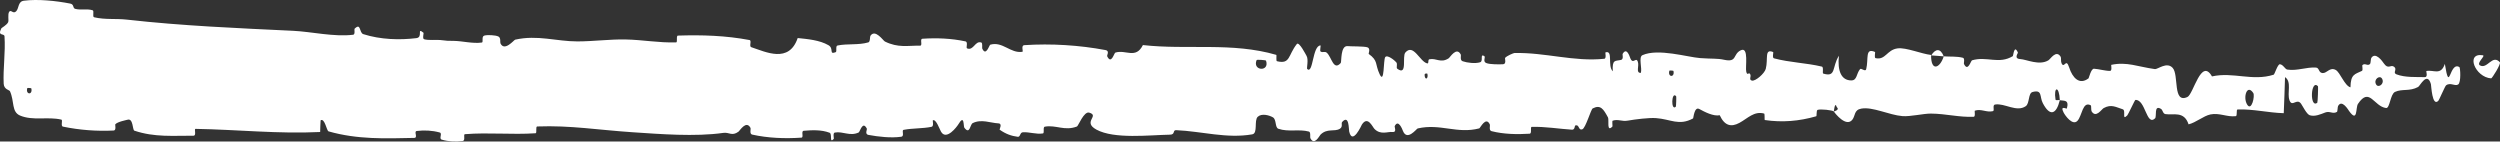 <?xml version="1.0" encoding="utf-8"?>
<svg xmlns="http://www.w3.org/2000/svg" fill="none" height="100%" overflow="visible" preserveAspectRatio="none" style="display: block;" viewBox="0 0 106 6" width="100%">
<rect x="0" y="0" width="106" height="6" fill="#333333" stroke="none"/>
<path d="M1.01 0.031C1.604 -0.048 2.382 0.036 2.974 0.151C3.159 0.186 3.066 0.345 3.194 0.377C3.444 0.439 3.677 0.361 3.925 0.434C4.007 0.46 3.905 0.712 3.991 0.732C4.462 0.843 4.908 0.779 5.385 0.833C7.736 1.097 10.047 1.192 12.427 1.306C13.211 1.344 14.165 1.573 14.976 1.473C15.07 1.461 15.014 1.24 15.032 1.221C15.314 0.942 15.22 1.389 15.405 1.448C16.137 1.682 16.95 1.703 17.654 1.617C17.954 1.58 17.654 1.141 17.955 1.388C17.976 1.404 17.9 1.639 17.982 1.664C18.169 1.72 18.522 1.679 18.666 1.697C18.945 1.734 18.991 1.732 19.254 1.734C19.614 1.74 20.042 1.857 20.428 1.804C20.51 1.792 20.401 1.551 20.532 1.51C20.664 1.469 21.012 1.49 21.129 1.546C21.247 1.603 21.197 1.792 21.218 1.836C21.388 2.202 21.791 1.695 21.843 1.682C22.787 1.469 23.597 1.757 24.483 1.756C25.156 1.755 25.875 1.66 26.516 1.673C27.279 1.689 27.925 1.82 28.666 1.797C28.744 1.795 28.653 1.512 28.748 1.509C29.763 1.476 30.771 1.507 31.781 1.698C31.883 1.718 31.752 1.966 31.853 2C32.473 2.205 33.454 2.695 33.822 1.613C34.242 1.656 34.752 1.699 35.127 1.917C35.37 2.058 35.134 2.328 35.432 2.213C35.499 2.187 35.412 1.95 35.512 1.929C35.936 1.843 36.399 1.92 36.818 1.797C36.903 1.772 36.88 1.559 36.904 1.521C37.107 1.211 37.445 1.723 37.519 1.76C38.08 2.038 38.489 1.929 39.012 1.936C39.133 1.937 38.99 1.652 39.107 1.643C39.712 1.602 40.339 1.627 40.932 1.754C41.063 1.782 40.942 2.025 41.005 2.052C41.283 2.164 41.344 1.705 41.611 1.804C41.667 1.825 41.635 2.033 41.646 2.056C41.806 2.414 41.945 1.906 41.987 1.895C42.508 1.742 42.842 2.272 43.346 2.197C43.406 2.187 43.27 1.924 43.439 1.914C44.569 1.841 45.763 1.913 46.88 2.124C47.054 2.156 46.93 2.354 46.941 2.378C47.119 2.759 47.234 2.249 47.291 2.23C47.738 2.091 48.155 2.519 48.459 1.911C50.352 2.122 52.236 1.781 54.114 2.326C54.138 2.332 54.095 2.583 54.142 2.595C54.716 2.736 54.606 2.345 54.985 1.867C55.081 1.747 55.371 2.324 55.397 2.367C55.491 2.522 55.394 2.896 55.425 2.926C55.685 3.163 55.642 1.927 55.993 1.926C56.004 1.928 55.958 2.156 55.987 2.179C56.078 2.25 56.169 2.159 56.258 2.238C56.463 2.419 56.536 3.02 56.848 2.67C56.888 2.625 56.828 1.923 57.14 1.956C57.265 1.97 57.817 1.958 57.972 2.004C58.126 2.049 58.02 2.275 58.031 2.285C58.447 2.584 58.29 2.708 58.498 3.15C58.707 3.591 58.649 2.54 58.734 2.422C58.819 2.305 59.124 2.552 59.199 2.638C59.274 2.723 59.181 2.867 59.247 2.916C59.689 3.233 59.441 2.394 59.587 2.227C59.931 1.831 60.198 2.611 60.512 2.688C60.597 2.708 60.528 2.531 60.604 2.514C60.904 2.451 61.084 2.694 61.425 2.471C61.481 2.435 61.757 1.966 61.936 2.31C61.961 2.359 61.889 2.554 62.017 2.597C62.208 2.663 62.552 2.705 62.757 2.64C62.909 2.592 62.735 2.272 62.926 2.371C63.011 2.416 62.853 2.603 63.013 2.671C63.171 2.739 63.576 2.73 63.73 2.724C63.884 2.717 63.8 2.474 63.813 2.458C63.888 2.364 64.183 2.247 64.209 2.248C65.526 2.218 66.74 2.627 68.021 2.492C68.122 2.482 68.055 2.225 68.07 2.221C68.415 2.114 68.143 2.795 68.383 3.023C68.349 2.503 68.491 2.597 68.733 2.54C68.85 2.512 68.787 2.311 68.797 2.29C68.971 1.985 69.091 2.38 69.122 2.46C69.237 2.757 69.362 2.406 69.44 2.605C69.518 2.802 69.338 3.094 69.571 3.091C69.636 2.905 69.464 2.418 69.64 2.339C70.307 2.041 71.55 2.423 72.086 2.463C72.621 2.502 72.794 2.468 73.105 2.535C73.668 2.657 73.462 2.296 73.811 2.131C74.162 1.966 73.991 2.853 74.042 3.044C74.091 3.235 74.145 3.038 74.207 3.143C74.268 3.248 74.135 3.378 74.279 3.417C74.424 3.457 74.818 3.117 74.869 2.918C74.978 2.495 74.8 2.051 75.182 2.207C75.204 2.217 75.132 2.45 75.216 2.473C75.884 2.653 76.578 2.664 77.245 2.823C77.337 2.845 77.255 3.105 77.308 3.121C77.864 3.287 77.665 2.849 77.97 2.363C77.902 3.01 78.07 3.406 78.492 3.41C78.746 3.412 78.702 3.13 78.866 2.931C78.915 2.87 79.095 3.065 79.127 2.932C79.235 2.497 79.066 2.011 79.501 2.204C79.52 2.214 79.459 2.451 79.525 2.466C79.951 2.56 80.002 2.106 80.463 2.051C80.824 2.007 81.466 2.284 81.878 2.33C81.869 3.057 82.258 2.891 82.415 2.389C82.682 2.409 82.97 2.381 83.228 2.45C83.317 2.474 83.259 2.685 83.27 2.708C83.442 3.065 83.558 2.576 83.615 2.557C84.24 2.371 84.748 2.741 85.344 2.38C85.365 2.367 85.4 1.861 85.559 2.23C85.569 2.256 85.373 2.486 85.653 2.504C85.933 2.521 86.462 2.792 86.851 2.558C86.945 2.502 87.183 2.091 87.375 2.412C87.4 2.455 87.372 2.6 87.409 2.681C87.528 2.938 87.593 2.427 87.733 2.861C87.872 3.295 88.163 3.62 88.555 3.321C88.568 3.312 88.661 2.907 88.784 2.914C88.981 2.924 89.261 3.009 89.467 3.006C89.565 3.005 89.502 2.753 89.519 2.749C90.182 2.608 90.653 2.832 91.363 2.929C91.493 2.947 91.867 2.605 92.119 2.876C92.395 3.172 92.111 4.407 92.746 4.113C93.003 3.995 93.327 2.429 93.788 3.24C94.682 3.039 95.508 3.455 96.404 3.167C96.444 3.155 96.572 2.718 96.666 2.724C96.807 2.733 96.884 2.938 96.985 2.951C97.405 3.013 97.79 2.838 98.196 2.865C98.35 2.875 98.296 3.086 98.48 3.098C98.663 3.109 98.786 2.831 99.035 2.966C99.223 3.068 99.41 3.637 99.66 3.703C99.669 3.142 99.841 3.154 100.145 3.006C100.204 2.977 100.141 2.782 100.169 2.758C100.281 2.657 100.385 2.819 100.492 2.71C100.518 2.683 100.52 2.492 100.541 2.46C100.722 2.178 101.02 2.608 101.071 2.683C101.267 2.968 101.359 2.719 101.509 2.831C101.66 2.943 101.435 3.084 101.61 3.152C101.974 3.292 102.442 3.262 102.811 3.27C102.958 3.273 102.858 3.017 102.879 3.011C103.184 2.947 103.492 3.219 103.661 2.709C103.872 4.026 103.845 2.582 104.28 2.845C104.315 2.867 104.358 3.489 104.227 3.581C104.095 3.672 103.895 3.477 103.712 3.62C103.669 3.653 103.421 4.237 103.387 4.272C103.122 4.548 103.085 3.618 103.071 3.567C102.912 3.015 102.609 3.644 102.529 3.687C102.164 3.886 101.854 3.755 101.548 3.897C101.349 3.989 101.329 4.599 101.172 4.58C100.651 4.518 100.469 3.668 99.978 4.405C99.872 4.562 99.977 5.229 99.6 4.705C99.576 4.672 99.296 4.193 99.134 4.496C99.113 4.534 99.114 4.728 99.087 4.744C98.908 4.85 98.788 4.695 98.592 4.769C98.396 4.843 98.161 4.954 97.937 4.888C97.803 4.849 97.63 4.487 97.565 4.398C97.383 4.143 97.188 4.561 97.075 4.253C96.961 3.942 97.184 3.471 96.885 3.27C96.874 3.774 96.849 4.292 96.831 4.799C96.178 4.782 95.534 4.618 94.879 4.641C94.797 4.644 94.88 4.915 94.793 4.926C94.426 4.969 94.104 4.775 93.723 4.852C93.428 4.913 93.104 5.2 92.795 5.272C92.607 4.695 92.149 4.891 91.816 4.838C91.7 4.82 91.707 4.666 91.624 4.616C91.312 4.43 91.458 4.94 91.373 5.02C91.005 5.363 90.973 4.208 90.54 4.237C90.517 4.238 90.236 4.853 90.197 4.892C89.951 5.141 90.156 4.677 90.002 4.632C89.722 4.549 89.527 4.402 89.197 4.582C89.101 4.636 88.871 5.019 88.684 4.722C88.659 4.684 88.673 4.48 88.653 4.468C88.296 4.27 88.286 4.909 88.082 5.125C87.877 5.342 87.562 4.9 87.498 4.773C87.329 4.444 87.626 4.633 87.635 4.6C87.742 4.216 87.512 4.282 87.336 4.25C87.311 3.623 87.065 3.661 87.154 4.219C87.164 4.28 87.301 4.221 87.336 4.25C87.182 4.865 86.911 4.944 86.613 4.369C86.473 4.1 86.605 3.786 86.18 3.901C85.988 3.952 86.062 4.384 85.892 4.502C85.504 4.77 84.999 4.367 84.598 4.431C84.453 4.454 84.594 4.69 84.495 4.714C84.231 4.778 83.999 4.601 83.734 4.692C83.71 4.7 83.769 4.947 83.686 4.951C83.062 4.979 82.519 4.821 81.867 4.816C81.552 4.814 80.989 4.951 80.663 4.923C80.097 4.877 79.402 4.518 78.919 4.605C78.604 4.661 78.673 4.908 78.538 5.077C78.277 5.403 77.816 4.818 77.754 4.728C77.752 4.725 78.023 4.667 77.879 4.54C77.795 4.275 77.757 4.727 77.754 4.728C77.713 4.669 77.172 4.613 77.064 4.66C77.006 4.686 77.038 4.921 77.008 4.93C76.284 5.139 75.559 5.199 74.824 5.089C74.811 5.085 74.831 4.823 74.8 4.815C74.375 4.698 74.103 5.019 73.752 5.209C73.402 5.399 73.124 5.336 72.916 4.886C72.651 4.942 72.272 4.743 72.053 4.623C71.835 4.502 71.805 5.012 71.785 5.022C71.186 5.345 70.84 5.053 70.218 5.008C69.922 4.985 69.336 5.059 69.016 5.115C68.763 5.16 68.61 5.04 68.377 5.117C68.346 5.127 68.377 5.354 68.368 5.363C68.108 5.635 68.233 5.079 68.179 4.98C67.984 4.62 67.864 4.427 67.531 4.597C67.454 4.636 67.23 5.436 67.09 5.482C66.908 5.542 66.977 5.255 66.786 5.324C66.77 5.33 66.773 5.507 66.655 5.499C66.109 5.465 65.513 5.362 64.946 5.38C64.868 5.382 64.968 5.662 64.856 5.669C64.33 5.703 63.754 5.692 63.241 5.561C63.115 5.528 63.194 5.331 63.167 5.273C62.999 4.92 62.761 5.433 62.721 5.443C61.783 5.689 61.066 5.225 60.11 5.446C60.058 5.459 59.657 6.008 59.479 5.537C59.467 5.506 59.29 5.024 59.133 5.353C59.124 5.374 59.234 5.622 59.042 5.597C58.849 5.572 58.54 5.737 58.276 5.465C58.192 5.379 57.994 4.898 57.745 5.281C57.729 5.308 57.343 6.175 57.206 5.577C57.184 5.478 57.207 4.845 56.909 5.17C56.852 5.233 56.955 5.374 56.806 5.462C56.576 5.598 56.272 5.428 55.989 5.71C55.94 5.76 55.73 6.19 55.562 5.864C55.536 5.813 55.586 5.601 55.497 5.578C55.075 5.464 54.633 5.606 54.204 5.46C54.052 5.408 54.13 5.067 53.971 4.975C53.813 4.884 53.494 4.796 53.328 4.952C53.163 5.108 53.344 5.652 53.096 5.696C52.016 5.885 50.947 5.566 49.87 5.519C49.71 5.512 49.843 5.707 49.607 5.71C48.739 5.725 47.24 5.908 46.486 5.494C45.883 5.162 46.642 4.91 46.181 4.775C45.958 4.71 45.718 5.343 45.664 5.363C45.139 5.566 44.774 5.285 44.301 5.371C44.204 5.389 44.3 5.646 44.217 5.658C43.933 5.703 43.635 5.588 43.364 5.609C43.242 5.619 43.265 5.815 43.153 5.8C42.885 5.766 42.648 5.683 42.387 5.5C42.364 5.483 42.524 5.239 42.326 5.23C42.005 5.216 41.607 5.035 41.239 5.222C41.129 5.279 41.125 5.726 40.889 5.417C40.84 5.353 40.903 4.815 40.629 5.279C40.583 5.357 40.123 5.983 39.897 5.579C39.837 5.473 39.685 5.033 39.553 5.102C39.536 5.113 39.607 5.354 39.498 5.377C39.114 5.456 38.711 5.43 38.316 5.505C38.211 5.526 38.368 5.775 38.211 5.798C37.779 5.86 37.239 5.797 36.816 5.719C36.661 5.69 36.768 5.484 36.757 5.461C36.575 5.096 36.467 5.589 36.406 5.618C36.03 5.79 35.744 5.558 35.397 5.62C35.301 5.636 35.369 5.871 35.35 5.892C35.152 6.096 35.299 5.675 35.174 5.628C34.824 5.496 34.433 5.515 34.079 5.545C33.949 5.557 34.095 5.829 33.978 5.836C33.287 5.883 32.568 5.857 31.893 5.707C31.766 5.678 31.846 5.468 31.82 5.42C31.637 5.085 31.37 5.542 31.308 5.586C31.028 5.785 30.92 5.599 30.673 5.634C29.465 5.806 27.975 5.683 26.835 5.608C25.35 5.51 24.198 5.31 22.782 5.362C22.692 5.365 22.783 5.644 22.705 5.65C21.703 5.718 20.717 5.609 19.714 5.689C19.631 5.695 19.75 5.96 19.618 5.978C19.347 6.019 19.003 6.004 18.729 5.92C18.595 5.879 18.775 5.652 18.64 5.616C18.327 5.531 17.991 5.512 17.669 5.554C17.532 5.573 17.738 5.844 17.561 5.847C16.348 5.873 15.156 5.92 13.931 5.57C13.847 5.546 13.773 4.996 13.594 5.101C13.581 5.254 13.581 5.433 13.575 5.597C11.81 5.684 10.062 5.494 8.291 5.464C8.217 5.463 8.346 5.754 8.201 5.754C7.365 5.749 6.552 5.83 5.697 5.54C5.612 5.512 5.655 5 5.405 5.077C5.361 5.091 4.984 5.16 4.887 5.271C4.873 5.288 4.942 5.527 4.821 5.534C4.115 5.57 3.376 5.516 2.671 5.369C2.557 5.345 2.679 5.091 2.598 5.071C2.023 4.936 1.398 5.13 0.85 4.899C0.482 4.743 0.618 4.303 0.423 3.869C0.395 3.808 0.168 3.798 0.156 3.546C0.126 2.912 0.236 2.218 0.191 1.542C0.181 1.396 -0.123 1.553 0.057 1.201C0.07 1.178 0.29 1.061 0.345 0.942C0.383 0.859 0.315 0.603 0.392 0.497C0.469 0.392 0.554 0.607 0.682 0.482C0.81 0.357 0.754 0.065 1.01 0.031ZM71.07 4.083C70.868 3.838 70.838 4.736 71.057 4.521C71.067 4.51 71.081 4.095 71.07 4.083ZM95.538 3.942C95.274 3.546 95.093 4.128 95.279 4.433C95.466 4.739 95.619 4.062 95.538 3.942ZM98.28 3.653C97.971 3.341 97.922 4.613 98.253 4.356C98.272 4.341 98.298 3.671 98.28 3.653ZM1.328 3.746C1.325 3.734 1.162 3.722 1.158 3.734C1.071 4.019 1.398 4.042 1.328 3.746ZM101 3.338C100.904 3.166 100.626 3.365 100.746 3.579C100.842 3.751 101.12 3.552 101 3.338ZM60.521 3.126C60.518 3.112 60.4 3.1 60.403 3.176C60.411 3.419 60.574 3.351 60.521 3.126ZM105.624 3.323C104.941 3.276 104.527 2.225 105.271 2.343C105.405 2.365 104.98 2.678 105.152 2.773C105.466 2.946 105.674 2.286 105.994 2.639C106.052 2.704 105.663 3.329 105.623 3.325C105.623 3.324 105.624 3.324 105.624 3.323ZM70.954 3.006C70.95 2.994 70.787 2.982 70.783 2.994C70.695 3.279 71.022 3.302 70.954 3.006ZM53.679 2.571C53.67 2.546 53.294 2.522 53.282 2.545C53.085 3.011 53.846 3.06 53.679 2.571ZM81.884 2.349C82.061 2.062 82.273 2.029 82.414 2.389C82.238 2.369 82.061 2.367 81.884 2.349Z" fill="white" id="Line 3"/>
</svg>